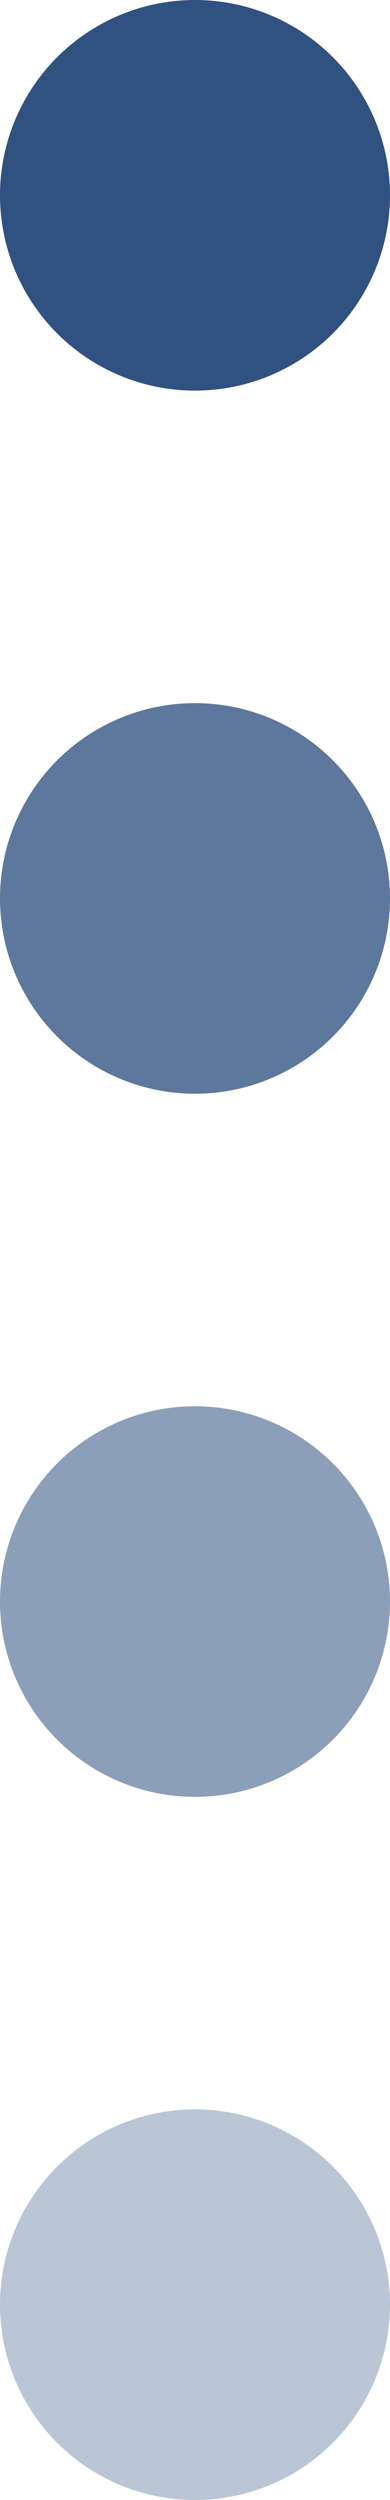 <svg width="5" height="32" viewBox="0 0 5 32" fill="none" xmlns="http://www.w3.org/2000/svg">
<circle cx="2.5" cy="2.5" r="2.5" transform="rotate(90 2.5 2.5)" fill="#1A4074" fill-opacity="0.9"/>
<circle cx="2.5" cy="11.5" r="2.5" transform="rotate(90 2.5 11.5)" fill="#1A4074" fill-opacity="0.7"/>
<circle cx="2.5" cy="20.5" r="2.5" transform="rotate(90 2.5 20.5)" fill="#1A4074" fill-opacity="0.5"/>
<circle cx="2.5" cy="29.5" r="2.5" transform="rotate(90 2.5 29.5)" fill="#1A4074" fill-opacity="0.3"/>
</svg>
